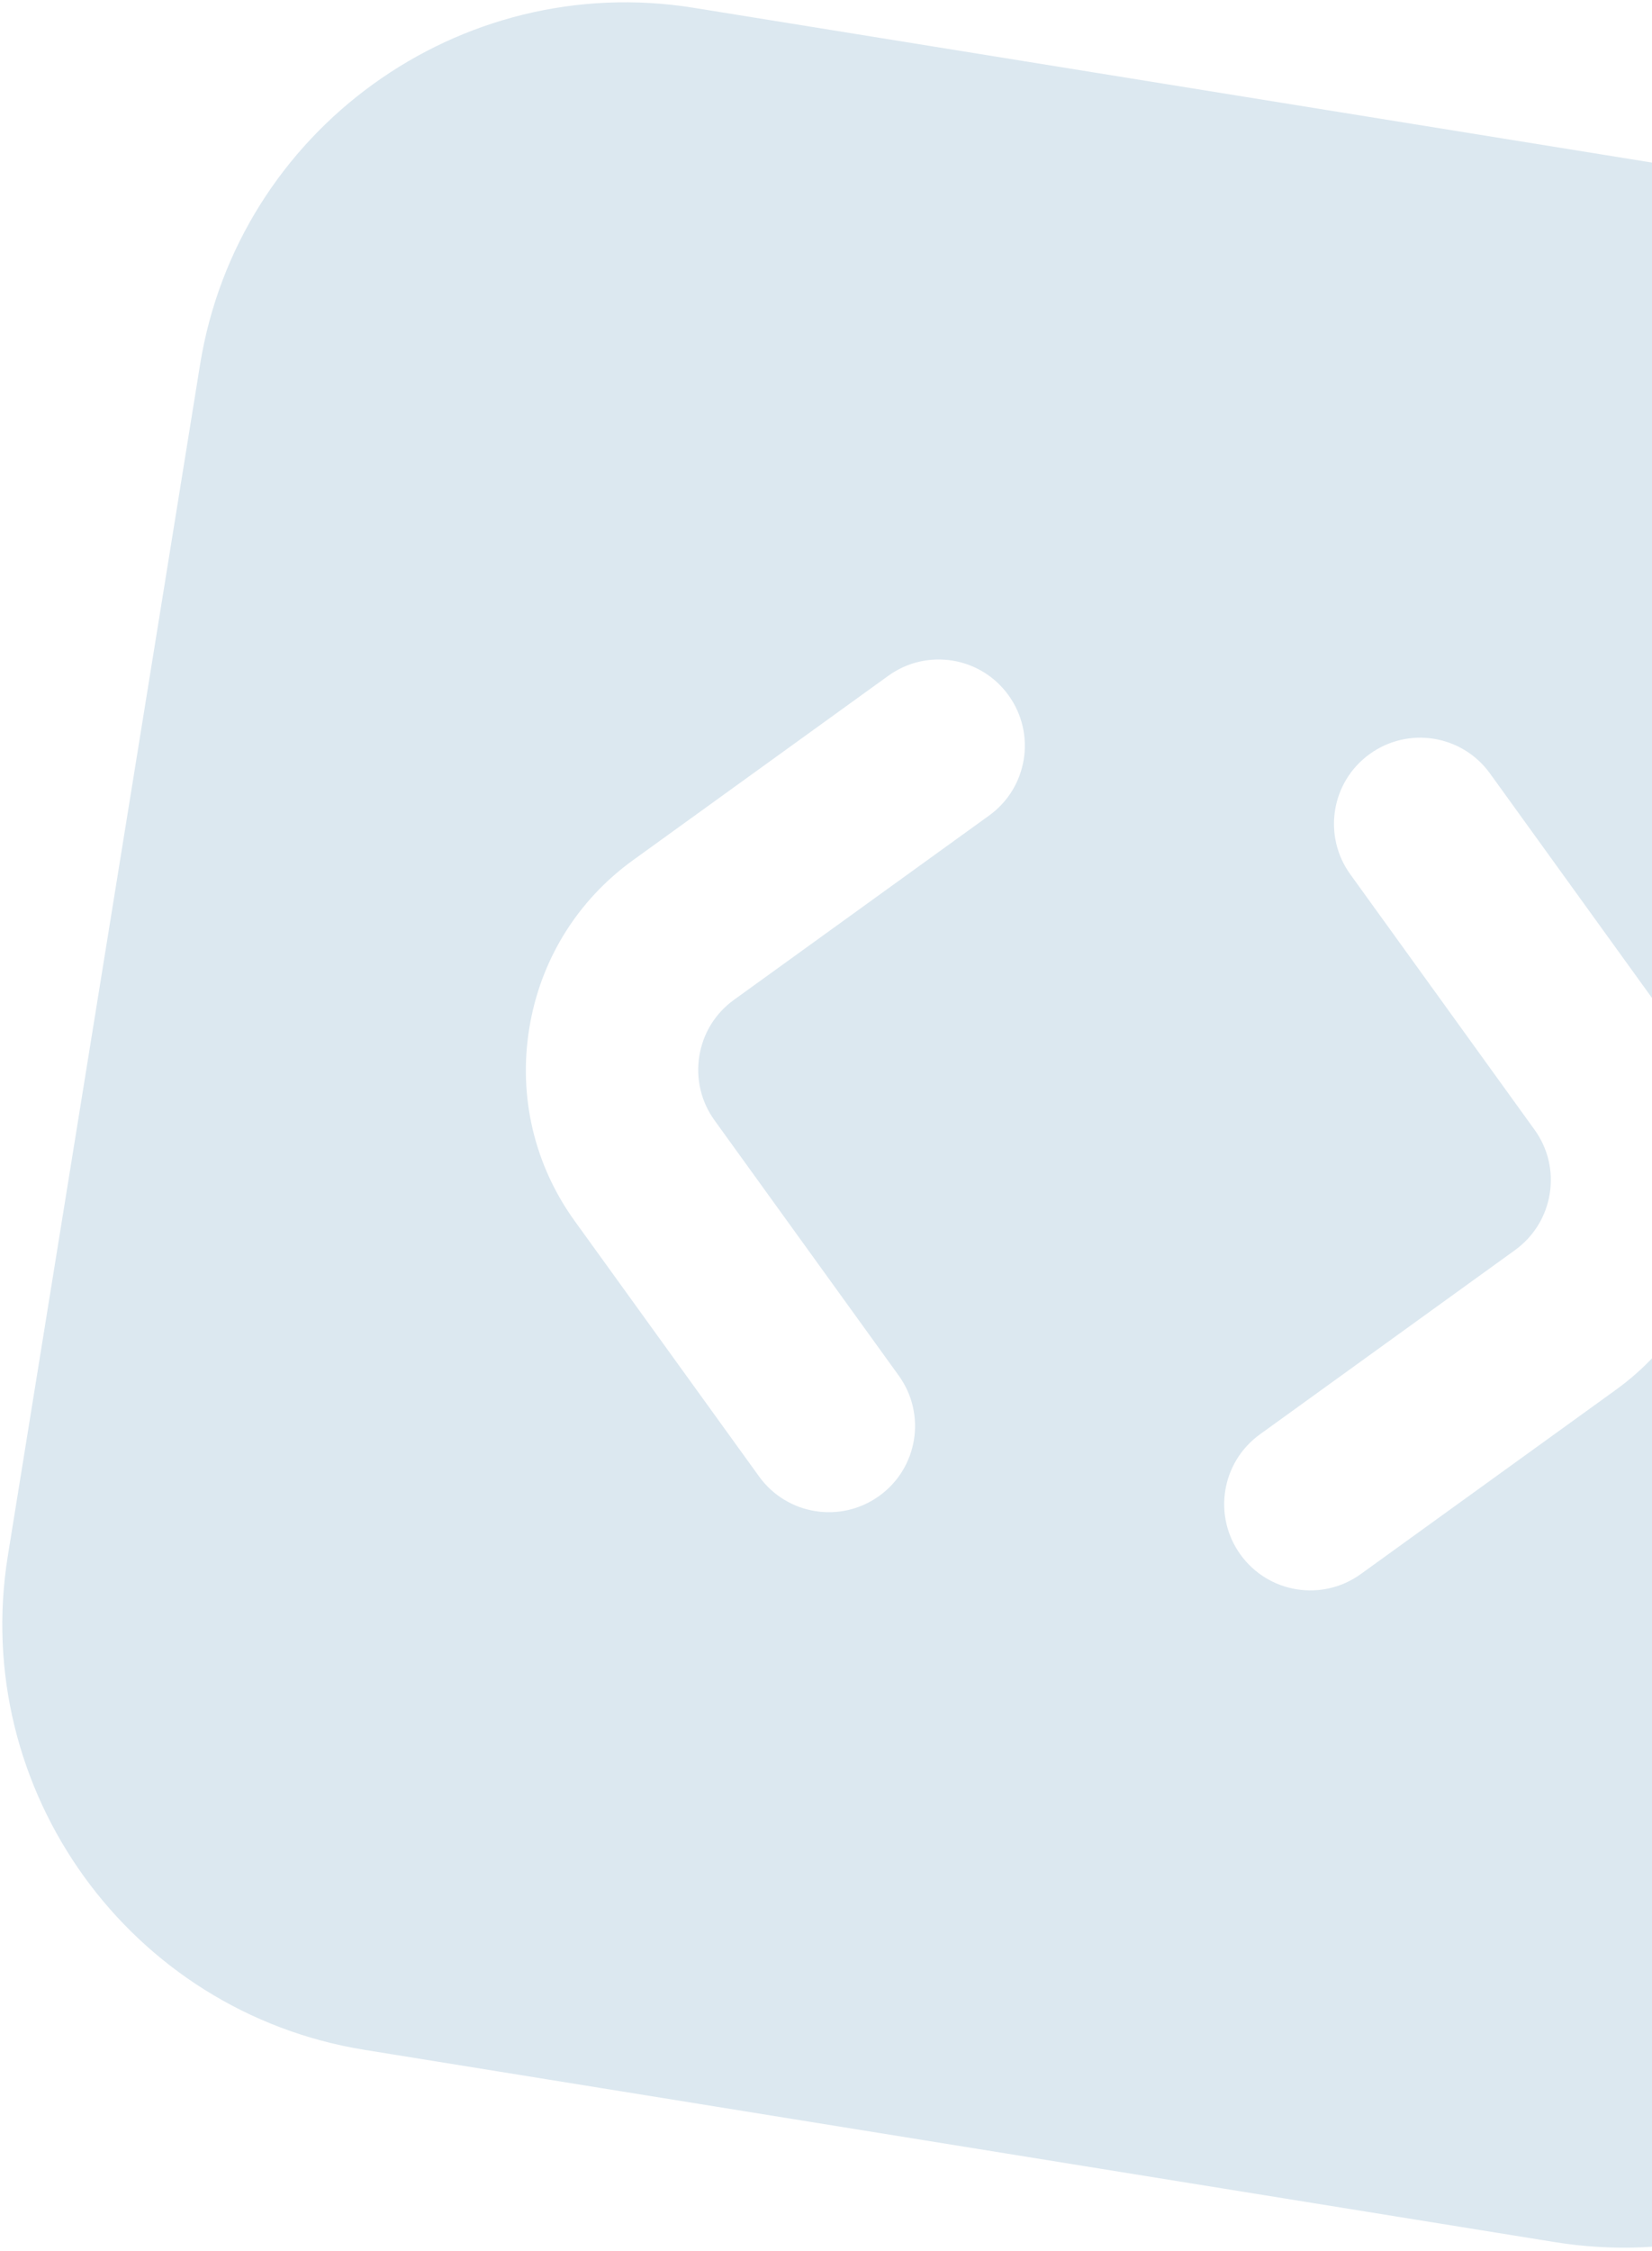 <?xml version="1.0" encoding="UTF-8"?> <svg xmlns="http://www.w3.org/2000/svg" width="326" height="444" viewBox="0 0 326 444" fill="none"> <path d="M371.899 39.481L136.942 1.548C90.672 -5.923 46.951 25.644 39.481 71.913L1.548 306.871C-5.923 353.141 25.644 396.862 71.913 404.332L306.871 442.265C353.141 449.735 396.862 418.169 404.332 371.899L442.265 136.942C449.735 90.672 418.169 46.951 371.899 39.481ZM141 220.984L177.351 271.333C182.854 278.954 181.141 289.561 173.52 295.064C169.719 297.808 165.157 298.759 160.861 298.065C156.564 297.372 152.533 295.033 149.789 291.232L113.438 240.884C105.456 229.849 102.263 216.349 104.436 202.889C106.609 189.43 113.885 177.638 124.937 169.658L175.286 133.307C182.907 127.805 193.514 129.517 199.016 137.138C204.519 144.76 202.807 155.367 195.185 160.869L144.837 197.22C141.153 199.88 138.727 203.811 138.004 208.292C137.28 212.773 138.34 217.3 141 220.984ZM318.878 274.138L268.53 310.489C264.729 313.233 260.167 314.184 255.871 313.49C251.574 312.797 247.543 310.458 244.799 306.657C239.297 299.036 241.009 288.429 248.63 282.927L298.979 246.576C302.646 243.913 305.088 239.985 305.814 235.487C306.541 230.99 305.473 226.512 302.813 222.828L266.464 172.463C260.962 164.842 262.677 154.218 270.296 148.732C277.917 143.23 288.524 144.942 294.026 152.564L330.377 202.912C338.343 213.945 341.553 227.447 339.383 240.89C337.212 254.333 329.93 266.158 318.878 274.138Z" fill="#DCE8F0"></path> </svg> 